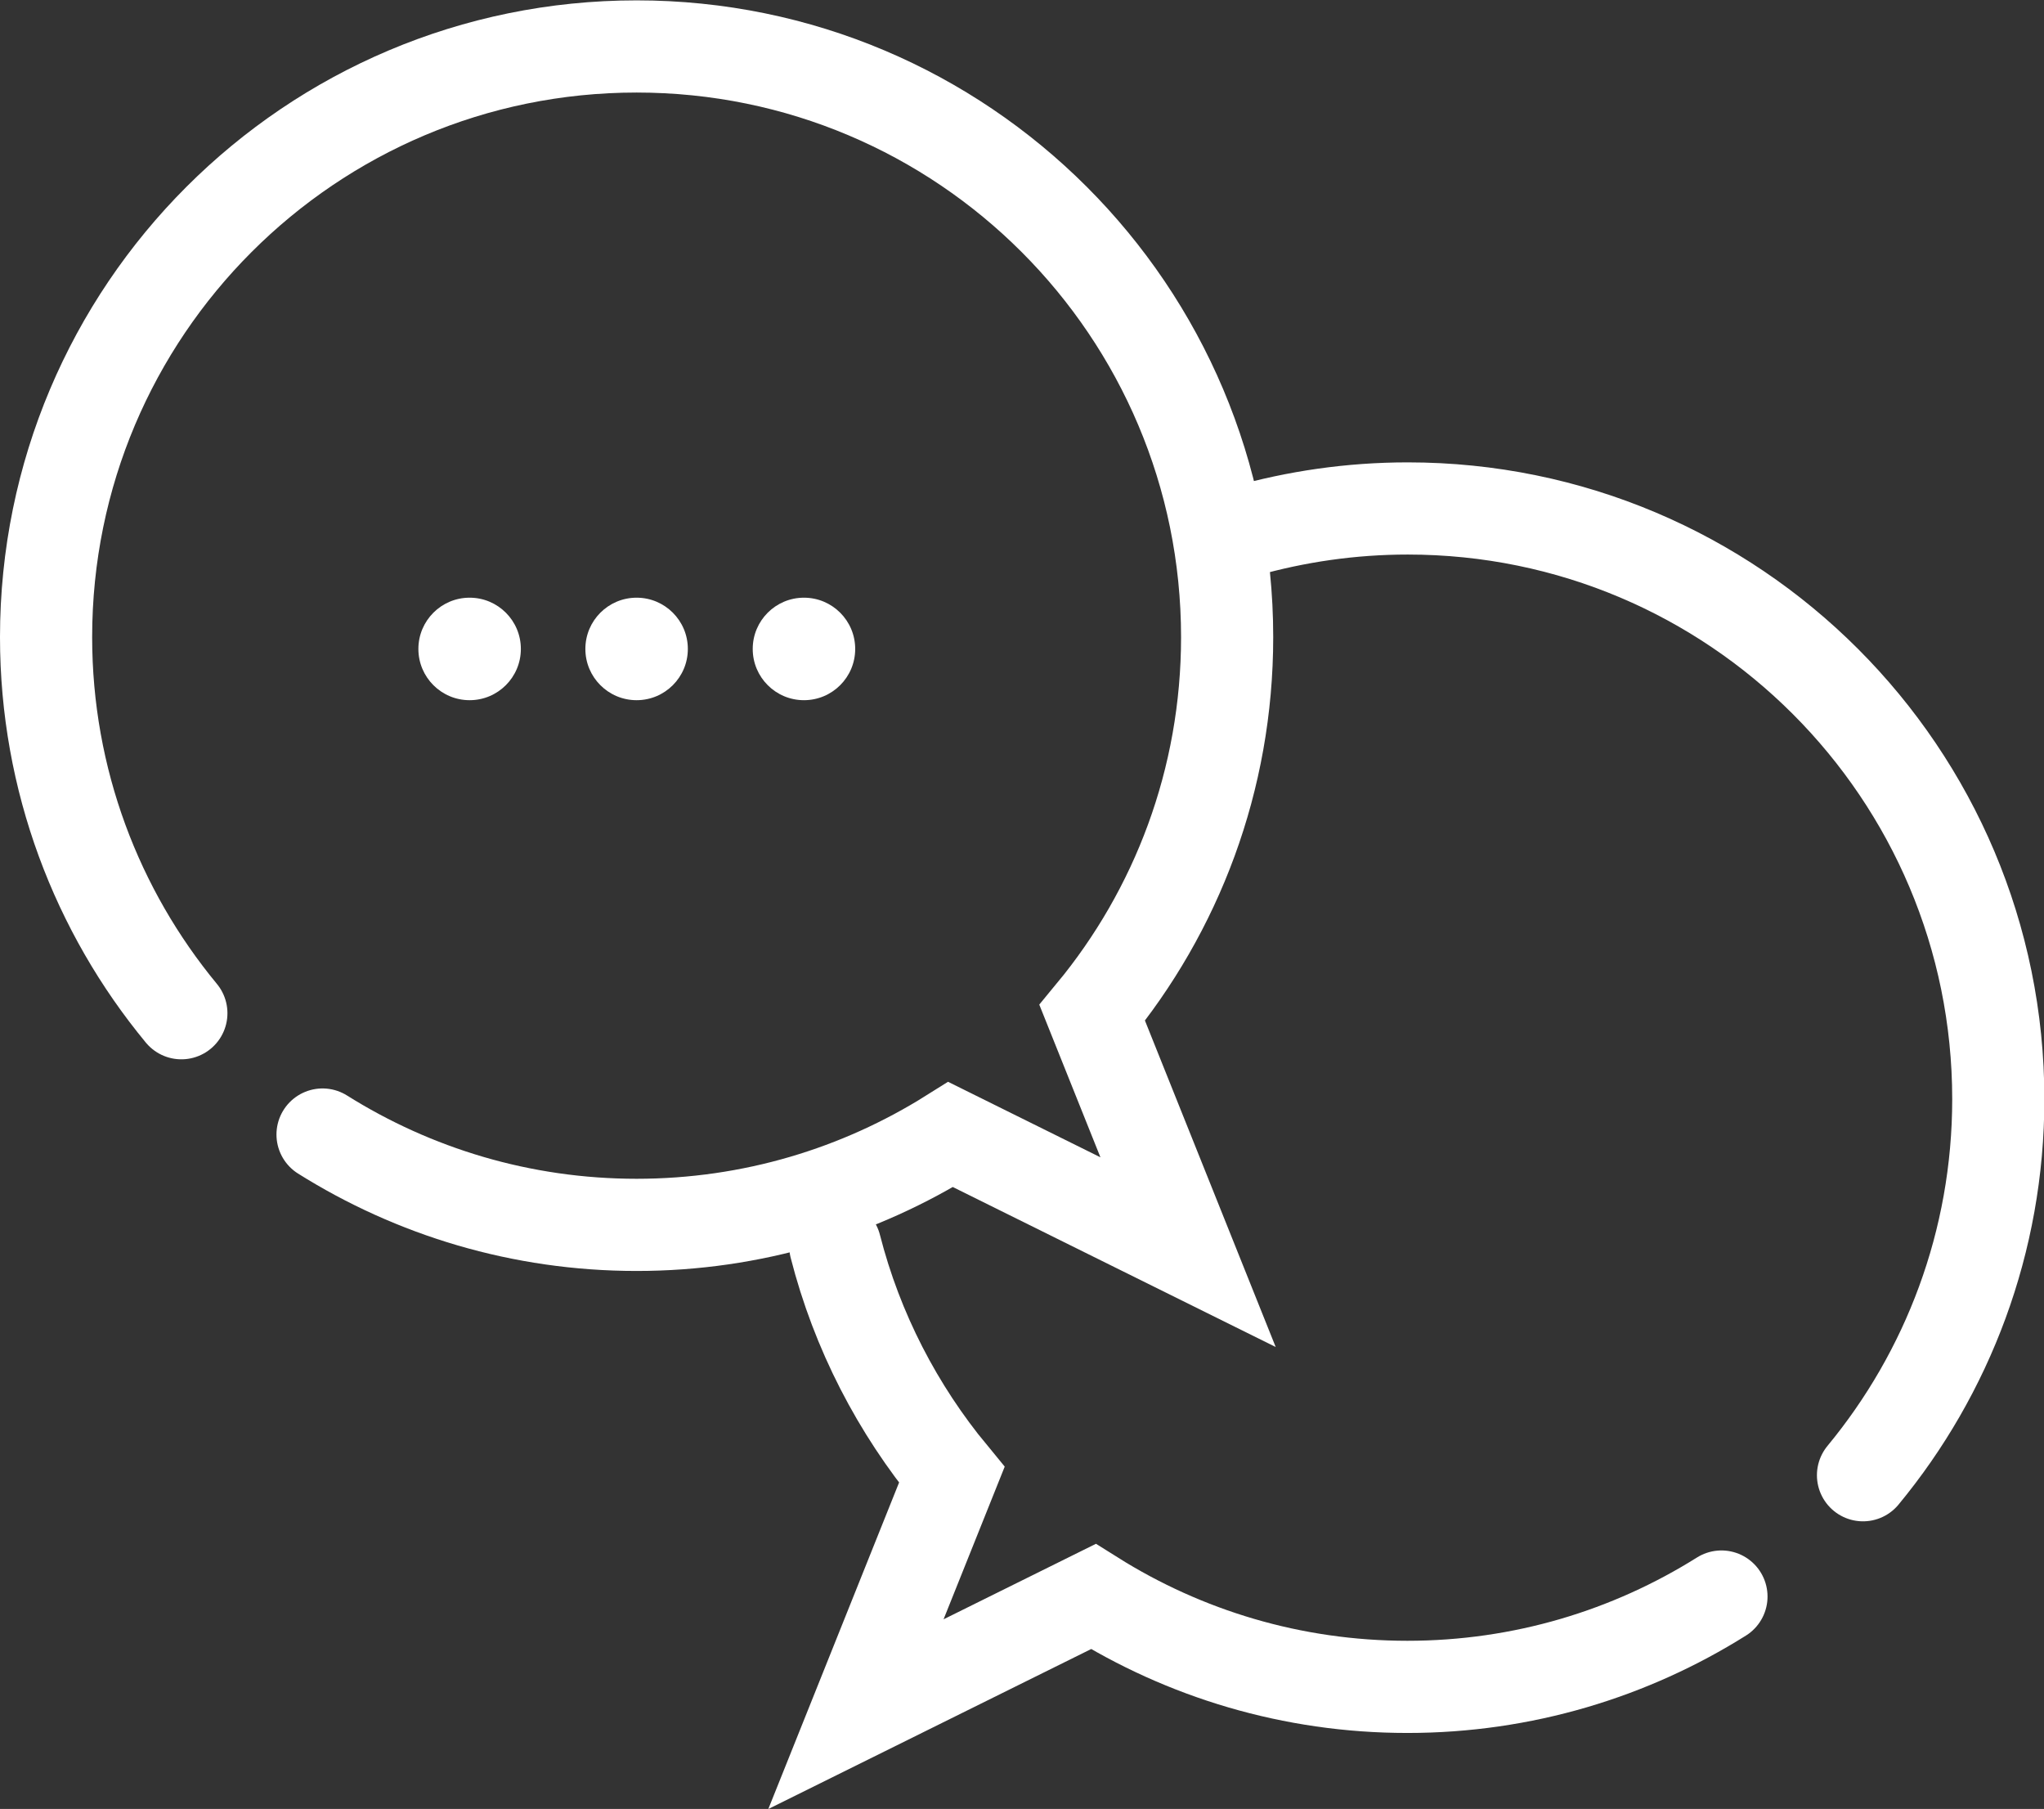 <?xml version="1.0" encoding="UTF-8"?><svg id="Layer_2" xmlns="http://www.w3.org/2000/svg" viewBox="0 0 55.45 49.06"><rect x="0" y="0" width="55.45" height="49.06" fill="#333333" stroke="none"/><defs><style>.cls-1{fill:#fff;}.cls-2{fill:none;stroke:#fff;stroke-linecap:round;stroke-miterlimit:10;stroke-width:2.5px;}</style></defs><g id="Layer_8"><g><g><path class="cls-2" d="M22.66,33.8c.59,2.31,1.69,4.42,3.16,6.2l-2.6,6.49,6.44-3.19c2.47,1.55,5.39,2.45,8.52,2.45s6.05-.9,8.52-2.45"/><path class="cls-2" d="M50.54,40.01c2.29-2.77,3.67-6.33,3.67-10.2,0-8.85-7.17-16.02-16.02-16.02-1.54,0-3.03,.22-4.44,.62"/></g><path class="cls-2" d="M4.92,27.48c-2.29-2.77-3.67-6.33-3.67-10.2,0-8.85,7.17-16.02,16.02-16.02,8.85,0,16.02,7.17,16.02,16.02,0,3.87-1.37,7.42-3.66,10.19l2.6,6.49-6.44-3.19c-2.47,1.55-5.39,2.45-8.52,2.45s-6.05-.9-8.52-2.45"/><g><circle class="cls-1" cx="12.74" cy="17.6" r="1.39"/><circle class="cls-1" cx="17.27" cy="17.6" r="1.39"/><circle class="cls-1" cx="21.81" cy="17.6" r="1.39"/></g></g></g></svg>